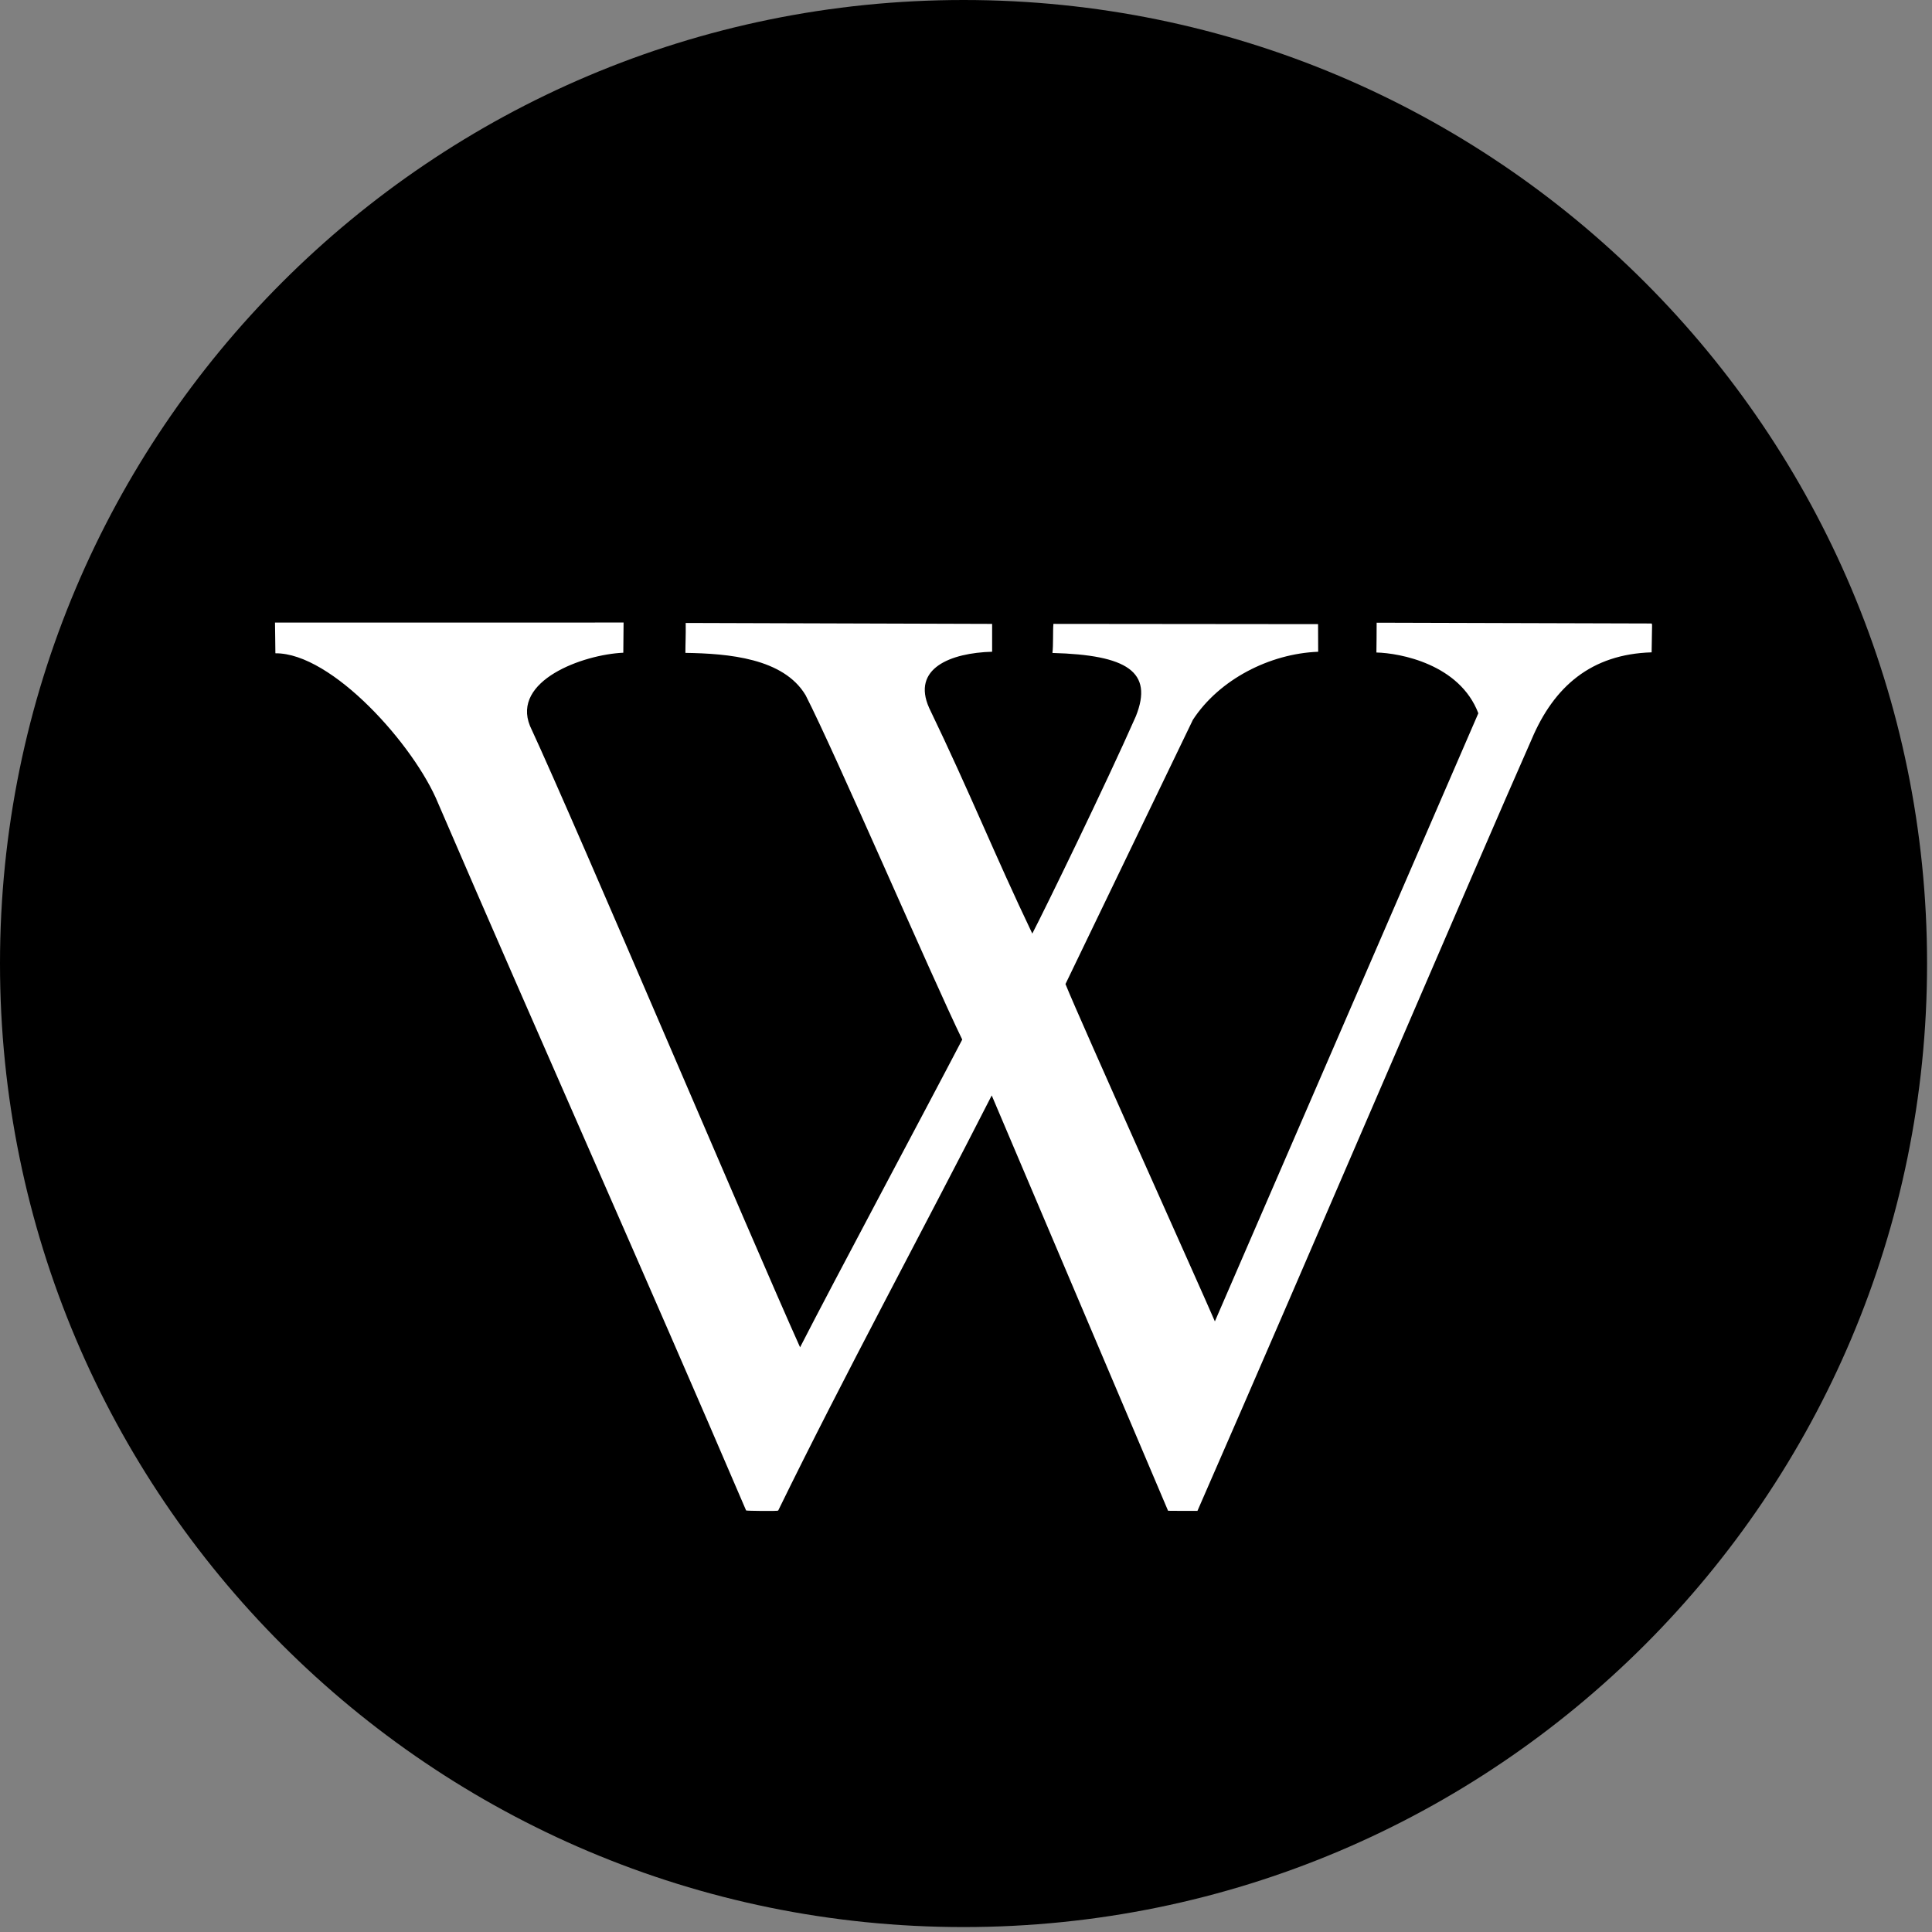 <?xml version="1.0" encoding="UTF-8"?>
<svg width="98px" height="98px" viewBox="0 0 98 98" version="1.1" xmlns="http://www.w3.org/2000/svg" xmlns:xlink="http://www.w3.org/1999/xlink">
    <rect x="0" y="0" width="98" height="98" fill="#808080" stroke="none"/>
    <title>Group 86</title>
    <g id="Page-2" stroke="none" stroke-width="1" fill="none" fill-rule="evenodd">
        <g id="Group-86" fill-rule="nonzero">
            <path d="M48.875,0 C21.883,0 0,21.883 0,48.875 C0,75.867 21.883,97.75 48.875,97.75 C75.867,97.75 97.75,75.867 97.75,48.875 C97.75,21.883 75.867,0 48.875,0 Z" id="Path" fill="#000000"></path>
            <path d="M77.691,37.503 C74.912,43.783 66.412,63.674 60.74,76.639 C60.732,76.645 59.254,76.636 59.25,76.634 L50.305,55.565 C46.76,62.518 42.832,69.746 39.473,76.624 C39.453,76.659 37.848,76.64 37.846,76.618 C32.711,64.632 27.387,52.725 22.225,40.748 C21.03,37.82 16.838,33.111 13.969,33.138 C13.969,32.798 13.953,32.039 13.949,31.58 L31.631,31.578 L31.617,33.109 C29.541,33.205 25.953,34.53 26.883,36.822 C29.375,42.203 38.199,63.049 40.584,68.341 C42.248,65.084 46.895,56.402 48.809,52.732 C47.309,49.654 42.352,38.162 40.866,35.268 C39.745,33.381 36.932,33.15 34.766,33.117 C34.766,32.634 34.791,32.262 34.782,31.599 L50.325,31.647 L50.325,33.059 C48.221,33.117 46.229,33.9 47.132,35.912 C49.223,40.252 50.444,43.342 52.363,47.356 C52.976,46.18 56.118,39.734 57.616,36.332 C58.521,34.07 57.169,33.223 53.384,33.121 C53.434,32.749 53.401,32.002 53.434,31.646 L66.858,31.659 L66.864,33.06 C64.397,33.156 61.843,34.47 60.51,36.51 L54.046,49.916 C54.755,51.689 60.97,65.496 61.624,67.027 L74.988,36.18 C74.037,33.683 71.004,33.125 69.818,33.098 C69.826,32.7 69.828,32.093 69.83,31.586 L83.781,31.626 L83.801,31.696 L83.778,33.09 C80.717,33.183 78.824,34.82 77.691,37.503 Z" id="Path" fill="#FFFFFF"></path>
        </g>
    </g>
</svg>